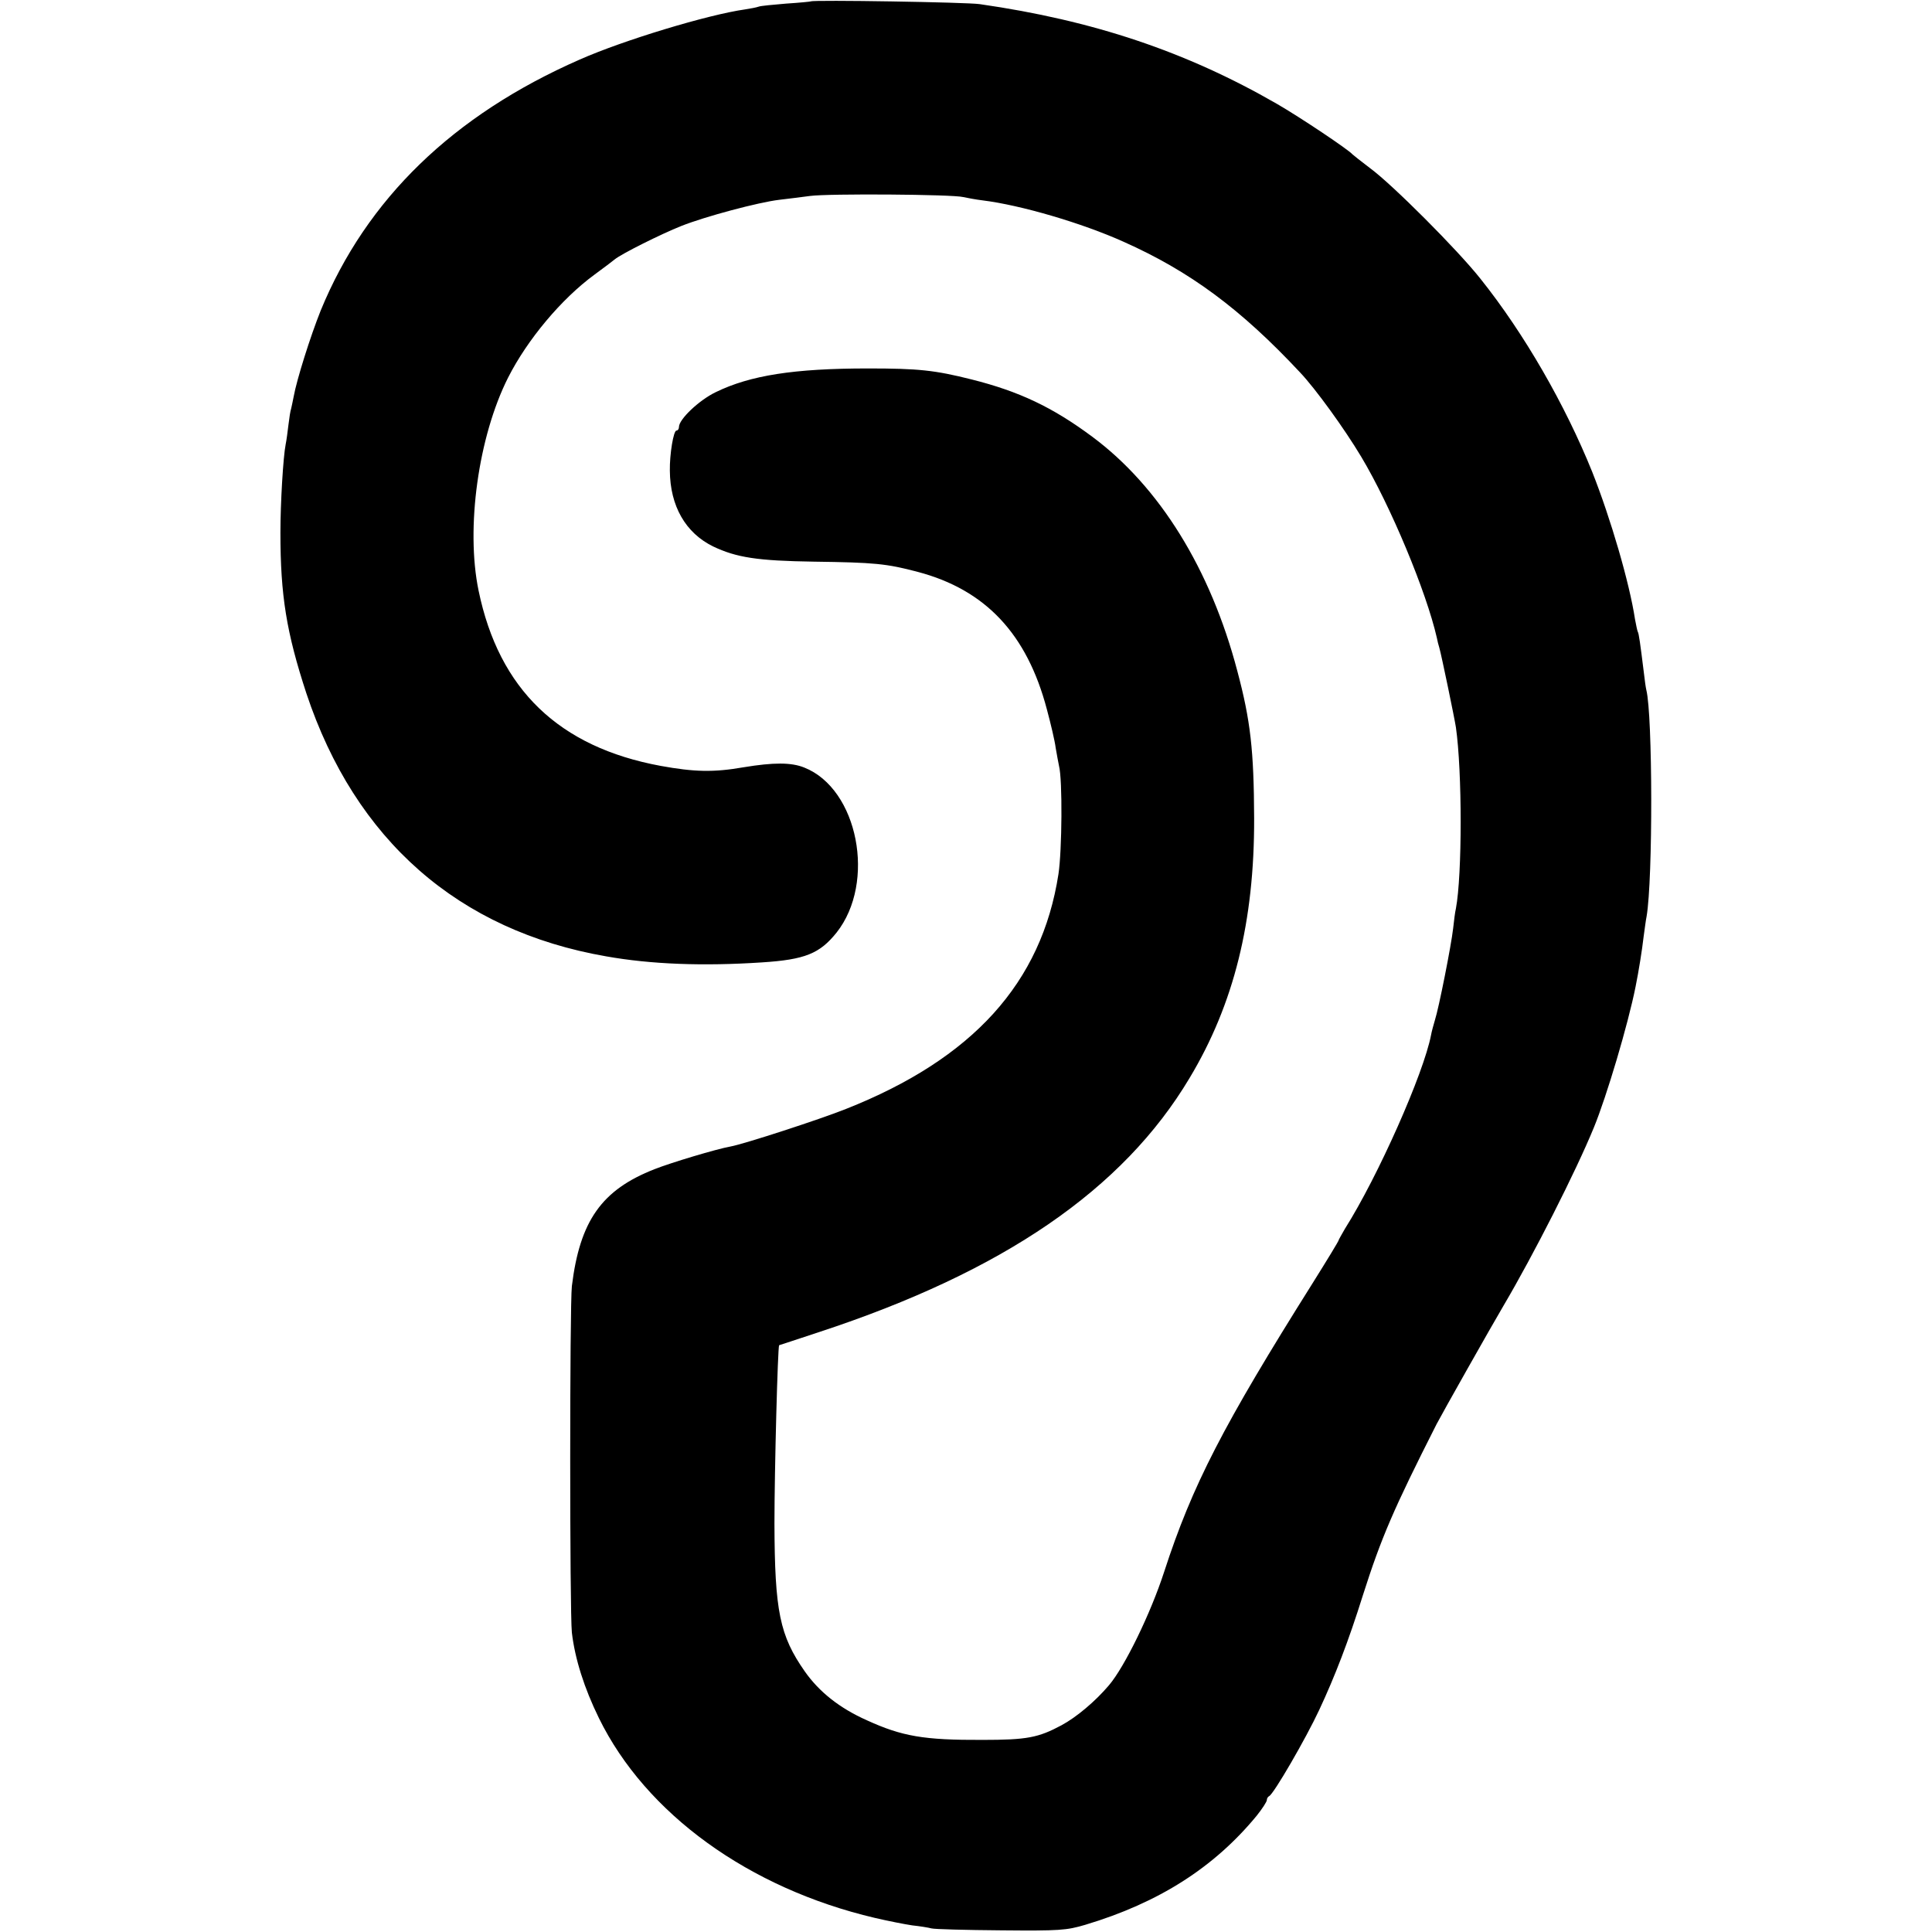 <?xml version="1.0" standalone="no"?>
<!DOCTYPE svg PUBLIC "-//W3C//DTD SVG 20010904//EN"
 "http://www.w3.org/TR/2001/REC-SVG-20010904/DTD/svg10.dtd">
<svg version="1.0" xmlns="http://www.w3.org/2000/svg"
 width="700pt" height="700pt" viewBox="0 0 700 700"
 preserveAspectRatio="xMidYMid meet">
<g transform="translate(0,700) scale(0.1,-0.1)"
fill="#000000" stroke="none">
<path d="M2938 6995 c-2 -1 -42 -5 -89 -8 -47 -4 -92 -8 -100 -11 -8 -3 -30
-7 -49 -10 -135 -19 -442 -112 -600 -182 -458 -201 -772 -505 -938 -909 -38
-95 -87 -251 -98 -312 -3 -15 -7 -35 -9 -43 -3 -8 -7 -35 -10 -60 -3 -25 -7
-56 -10 -70 -9 -45 -19 -213 -19 -320 0 -228 22 -362 94 -582 177 -532 551
-860 1086 -953 163 -29 351 -36 564 -22 157 10 210 32 271 108 144 182 78 521
-117 598 -47 19 -111 19 -220 1 -109 -19 -179 -17 -300 5 -369 68 -586 277
-660 635 -47 227 -1 558 107 772 70 138 193 285 313 373 34 25 66 49 73 55 24
20 168 92 241 121 88 35 280 86 355 95 29 3 79 10 112 14 66 9 515 6 555 -4
14 -3 45 -9 70 -12 138 -17 360 -82 511 -150 240 -107 424 -243 639 -473 56
-59 161 -204 222 -306 106 -177 236 -489 274 -656 2 -11 6 -27 9 -36 8 -28 55
-255 60 -288 23 -160 23 -535 0 -657 -3 -12 -7 -44 -10 -72 -7 -62 -52 -289
-66 -332 -5 -17 -12 -42 -14 -54 -27 -140 -192 -512 -312 -702 -12 -21 -23
-40 -23 -42 0 -3 -42 -72 -94 -155 -325 -517 -436 -732 -538 -1046 -49 -151
-143 -344 -200 -411 -49 -58 -118 -116 -172 -145 -84 -45 -125 -53 -286 -53
-213 -1 -292 13 -419 71 -99 44 -173 103 -225 177 -91 130 -109 218 -110 536
0 192 12 643 17 646 1 0 67 22 146 48 666 219 1100 516 1341 920 161 268 235
568 234 941 -1 247 -13 354 -61 534 -97 369 -282 668 -526 849 -144 107 -265
164 -436 207 -135 34 -194 40 -376 40 -268 0 -427 -25 -552 -86 -60 -29 -133
-98 -133 -126 0 -7 -4 -13 -9 -13 -11 0 -25 -87 -24 -145 1 -129 57 -226 157
-275 84 -40 160 -52 365 -55 220 -3 262 -7 376 -37 246 -65 396 -225 468 -498
14 -52 29 -115 32 -140 4 -25 10 -54 12 -65 13 -50 11 -306 -2 -392 -61 -394
-310 -669 -770 -851 -95 -38 -369 -127 -418 -136 -51 -9 -217 -59 -275 -82
-192 -75 -271 -187 -300 -424 -8 -73 -8 -1178 0 -1255 11 -95 45 -202 98 -310
170 -347 544 -617 1000 -724 47 -11 108 -23 135 -27 28 -3 59 -8 70 -11 11 -3
124 -6 252 -7 213 -2 237 0 305 20 267 80 467 208 621 395 20 25 37 51 37 57
0 6 4 12 8 14 16 6 134 210 182 313 57 122 106 249 158 415 67 210 111 312
267 620 17 33 198 354 243 430 108 183 261 484 327 645 46 112 124 374 151
510 11 54 24 135 29 180 4 28 8 61 11 75 23 135 22 729 -1 820 -2 8 -6 36 -9
63 -13 105 -18 142 -22 148 -2 4 -6 24 -10 45 -20 132 -88 365 -155 534 -98
243 -246 501 -405 700 -84 106 -319 341 -399 400 -33 25 -62 48 -65 51 -13 16
-189 134 -274 183 -328 189 -665 302 -1076 361 -44 7 -605 16 -612 10z"/>
</g>
</svg>
